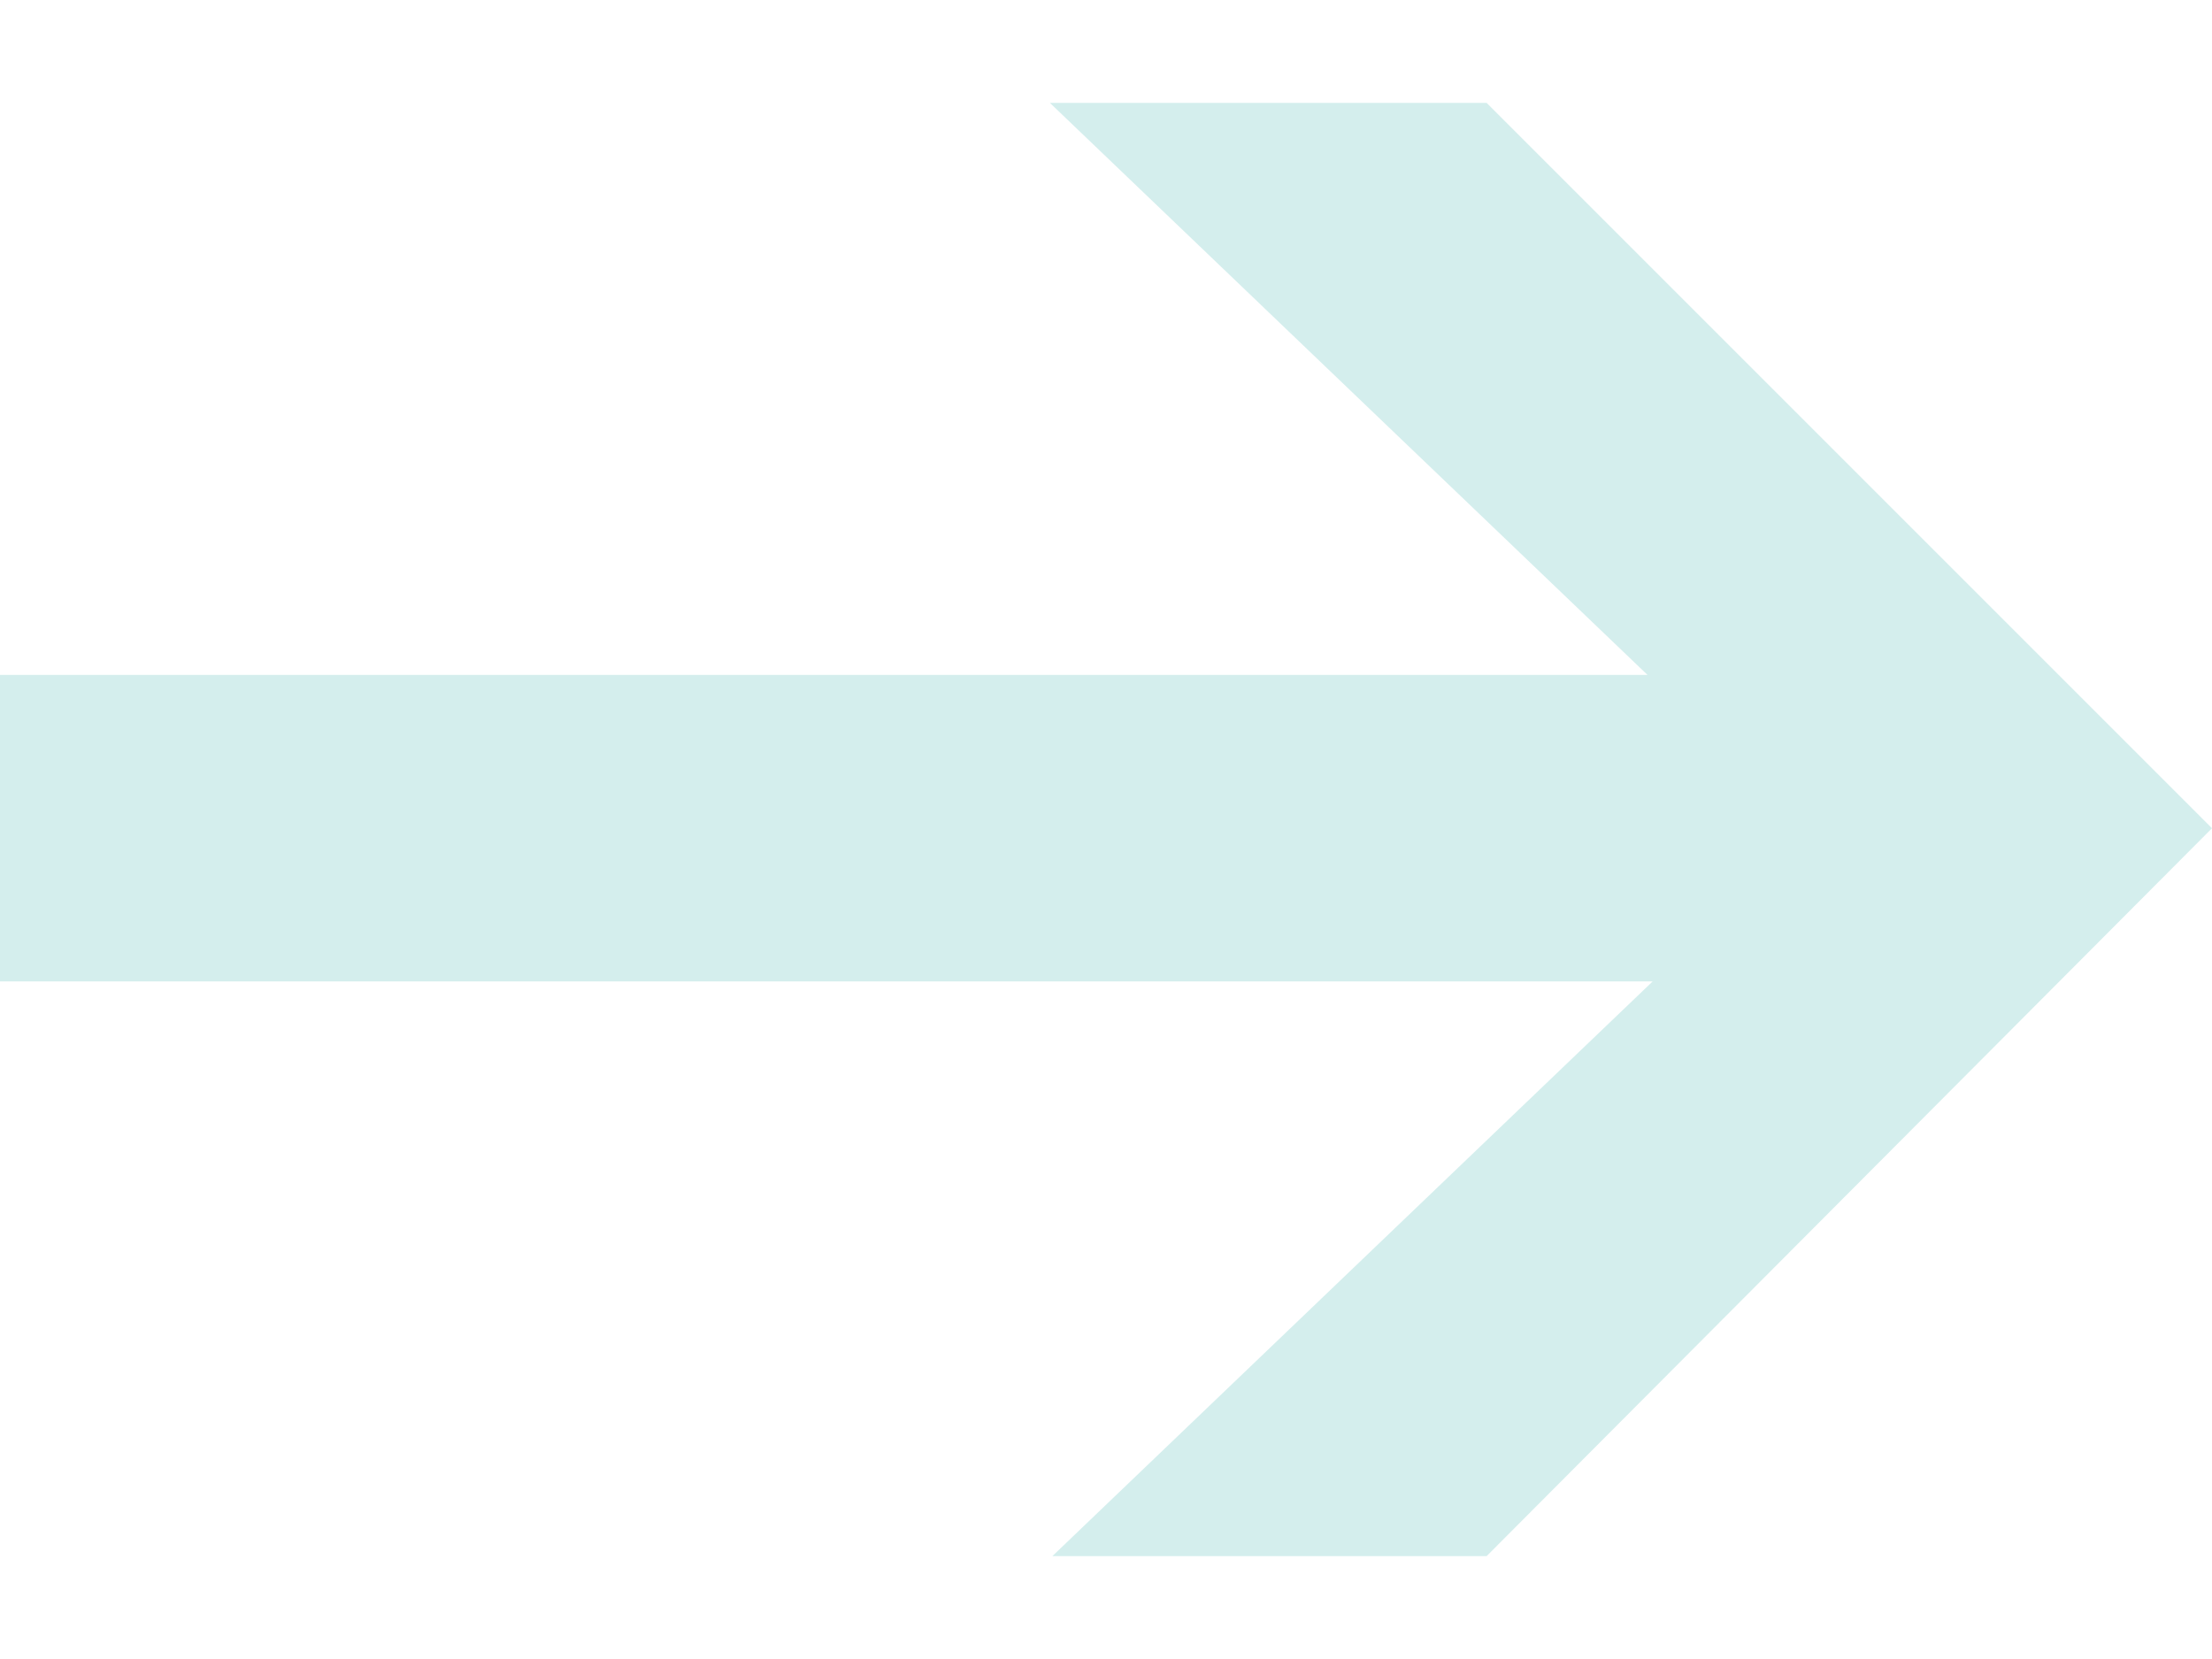 <svg width="16" height="12" viewBox="0 0 16 12" fill="none" xmlns="http://www.w3.org/2000/svg">
<path d="M10.753 0.744L16 5.991L10.753 11.256H7.612L11.954 7.099H0V4.882H11.917L7.594 0.744H10.734H10.753Z" fill="#D4EEED"/>
</svg>
